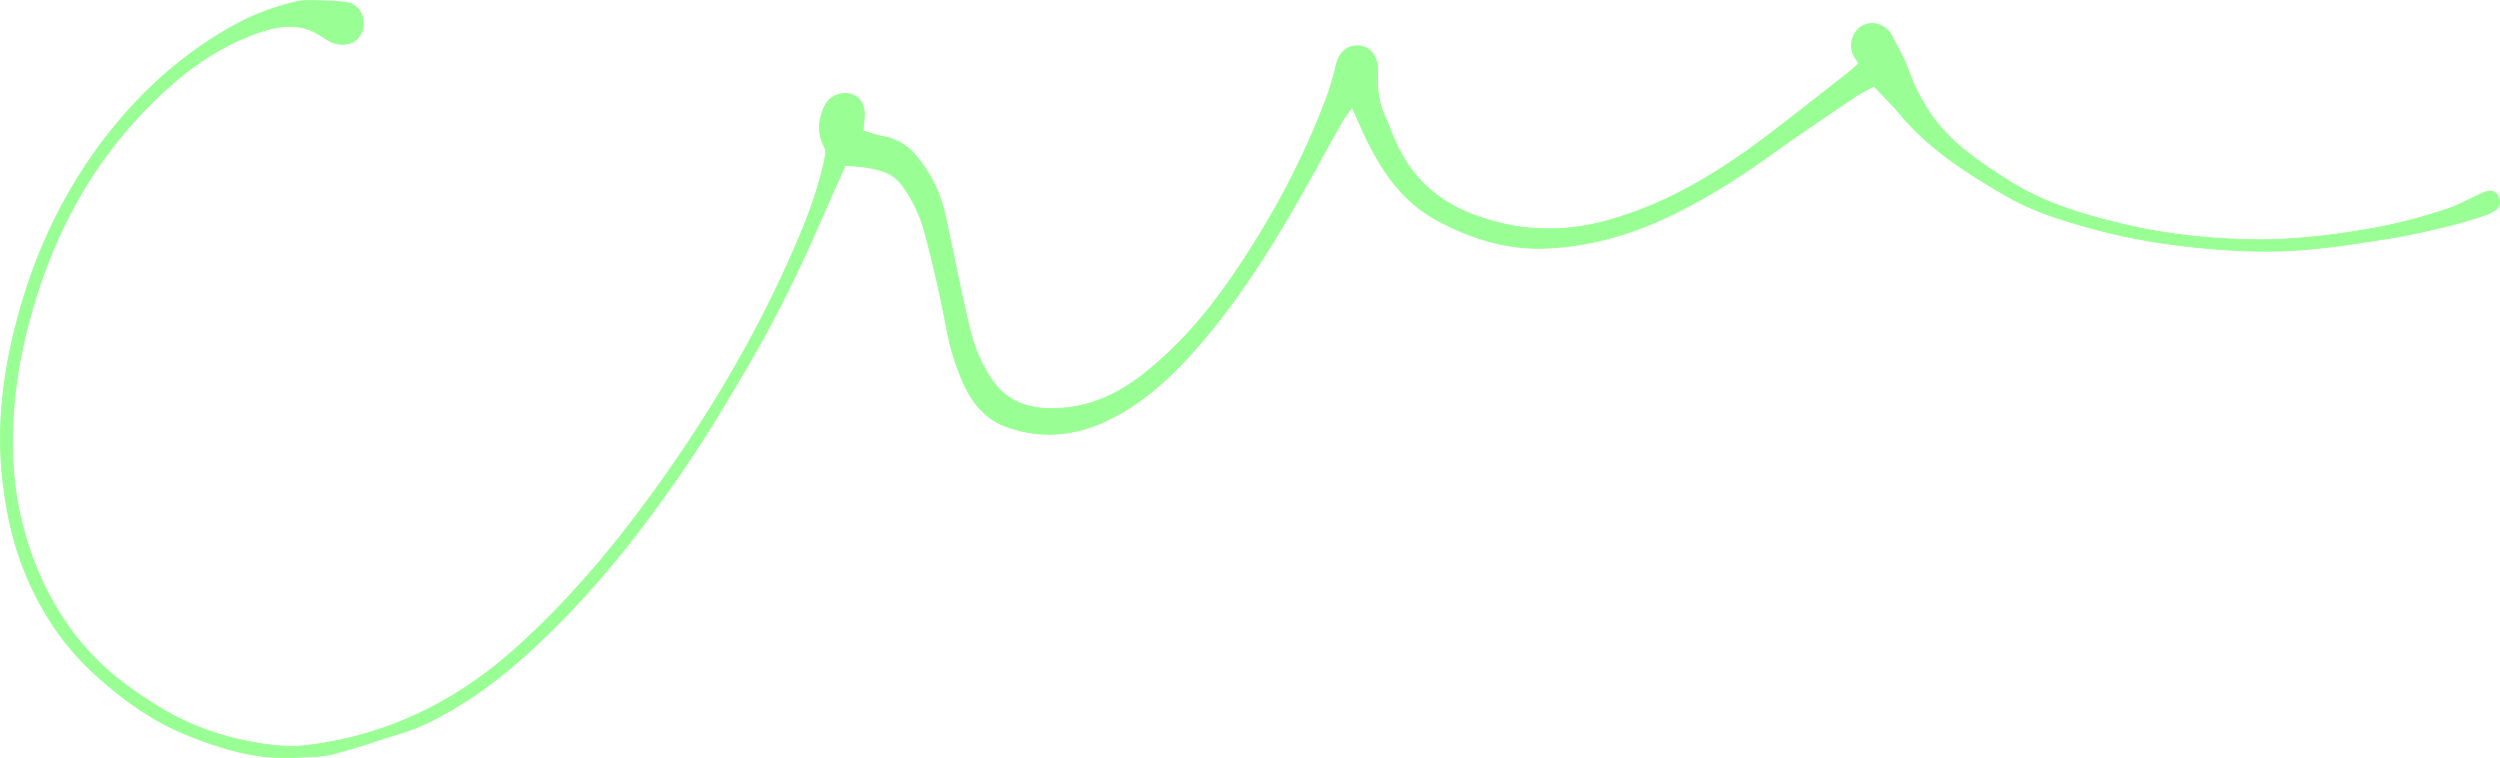 <svg xmlns="http://www.w3.org/2000/svg" width="2298.36" height="696.81" viewBox="0 0 2298.36 696.81">
  <defs>
    <style>
      .\32 0370407-cebf-4120-990f-435daff46977 {
        fill: #99ff94;
        stroke: #99ff94;
        stroke-miterlimit: 10;
        stroke-width: 0.83px;
      }
    </style>
  </defs>
  <title>Risorsa 4</title>
  <g id="a2340501-5810-4dd3-8dae-3c06c2412dfd" data-name="Livello 2">
    <g id="5828f1b6-c92d-465a-9bd3-4adf7ccbee6c" data-name="Livello 2">
      <path class="20370407-cebf-4120-990f-435daff46977" d="M1708.82,58.35c-1.89-3.23-3.84-5.84-5.06-8.75-4.13-9.84.39-22.06,9.46-26.19,10.11-4.59,21.67.23,26.59,10.71,3.26,7,7.4,13.51,10.56,20.51,3.69,8.16,6.39,16.79,10.17,24.9a194.1,194.1,0,0,0,11.69,21.25c18,28.56,45.25,46.67,72.82,64.43,33.52,21.58,71,32.59,109.24,41.53,37.44,8.74,75.55,12.77,113.82,13.57,35.58.75,71-3.14,106.13-9.1a486.2,486.2,0,0,0,77-19.52c9.57-3.3,18.51-8.41,27.78-12.59,2.91-1.32,5.89-2.89,9-3.33,4.62-.65,7.84,2,9.27,6.35s.68,8.3-3.29,10.85a41.75,41.75,0,0,1-9.84,4.92c-11.26,3.55-22.51,7.24-34,10-17.87,4.22-35.8,8.41-53.91,11.26-27.45,4.32-55,8.77-82.66,10.76-28.41,2-56.95.92-85.48-1.65-34.2-3.09-67.9-8.33-101-17.22-28.37-7.63-56.63-16-82.25-30.81-36.12-20.88-71.36-43.07-98.47-75.87-6.93-8.39-14.85-15.94-23.56-25.18-5.13,2.83-11.68,5.83-17.55,9.81-26.28,17.81-52.64,35.51-78.46,54-30.57,21.88-62.32,41.83-96.38,57.62-35.1,16.27-72.32,26.28-111,27.56-35.35,1.18-68.28-9.35-99.3-26.31-28.91-15.81-47-41-61.57-69.44-5.3-10.38-9.75-21.2-15.49-33.81-3.38,4.72-6.42,8.26-8.71,12.25-7.52,13.12-14.83,26.36-22.13,39.6-32.6,59.2-66.79,117.42-111.42,168.55-23.72,27.18-50,51.69-83.09,67.53-29.66,14.19-60.24,16.89-91.4,6.08-19.69-6.82-32.35-21.92-40.54-40.32a225.29,225.29,0,0,1-15.46-50.18c-5.49-29.29-12.14-58.42-19.76-87.24a133.72,133.72,0,0,0-21.4-45c-8.73-11.88-22.16-14.41-35.55-16.47-5.17-.79-10.45-.85-16.66-1.32-6.46,14.54-13.17,29.33-19.64,44.23-20.22,46.57-42.12,92.33-67.68,136.18-18.52,31.78-37.33,63.5-57.91,94-36.69,54.27-76.77,106-123.5,152.17-25.9,25.58-53.27,49.53-84.34,68.72-18,11.13-36.68,21.14-57.18,27.26-20.28,6.07-40.25,13.38-60.76,18.5-11.29,2.82-23.42,2.5-35.19,3.15-35,1.94-67.69-8-99.63-21s-59.32-33-84.47-56c-30-27.47-51.45-61.14-66-99.11-9.69-25.34-15-51.76-18.09-78.7-5.63-49.42.25-97.71,12.76-145.55,17.33-66.27,46.4-126.72,89.77-179.67,32.61-39.81,71.39-72.94,117.27-96.64,15.07-7.78,31.58-13.35,48-17.57,10.36-2.66,21.85-1,32.83-1.13,3.64,0,7.26.7,10.9.84,9.64.35,16.17,4.78,18.77,12.93,2.72,8.55.37,17.26-6,22.26-6.05,4.75-17.12,4.89-24.27.61-6.26-3.75-12.34-8.25-19.14-10.56-16.24-5.53-32.56-1.9-47.88,3.6C193.17,45.75,159.18,73.5,128.7,106,75.63,162.51,42.9,230,24.38,304.62A438.91,438.91,0,0,0,13.11,370.8C9.7,408.79,11.19,446.43,21,484c9.25,35.5,24.05,67.64,45.61,96.85,22.5,30.49,52,53,84.34,72,25.24,14.88,52.64,24.28,81.27,29.5,15.91,2.9,32.07,5,48.55,3.12,73.8-8.6,137.18-39.38,192.4-88.58,52.21-46.53,96.25-100.09,136.54-157,49.33-69.62,91.82-143.12,125-221.85,10-23.7,18.69-47.91,23.84-73.27.78-3.81,1-6.6-.93-10.3-5.85-11.62-5.29-23.64-.08-35.42,2.78-6.3,7.26-10.79,14.23-12.4,12-2.79,21.55,3.45,22.71,15.69.52,5.53-.66,11.22-1.16,18.09,6.28,1.75,12.73,4.06,19.38,5.31a48.62,48.62,0,0,1,28.91,17,126,126,0,0,1,27.34,55.25c7.64,34.78,14.17,69.82,22.56,104.41,4.2,17.32,11,34,21.81,48.82,13,17.86,31.3,24.13,52.17,24.4,31.91.4,59.43-11.19,84.49-30.63,32-24.83,58.07-54.93,81-88,36.44-52.65,66.7-108.62,89.18-168.68,3.56-9.51,6-19.46,8.51-29.33,3-12.05,11.81-18.52,23.26-16.42,9.35,1.71,15.43,12.51,14.69,23.46-.95,13.91.57,27.65,6.36,40.66,4.3,9.64,7.72,19.68,12.39,29.11,14.85,29.93,38.44,50.17,69.62,61.82,41,15.35,82,16.79,124.63,4.72,55.31-15.69,102.62-45.15,147.61-79.39,24.63-18.75,48.9-38,73.29-57.08C1703.31,63.69,1705.83,61.07,1708.82,58.35Z"/>
    </g>
  </g>
</svg>
